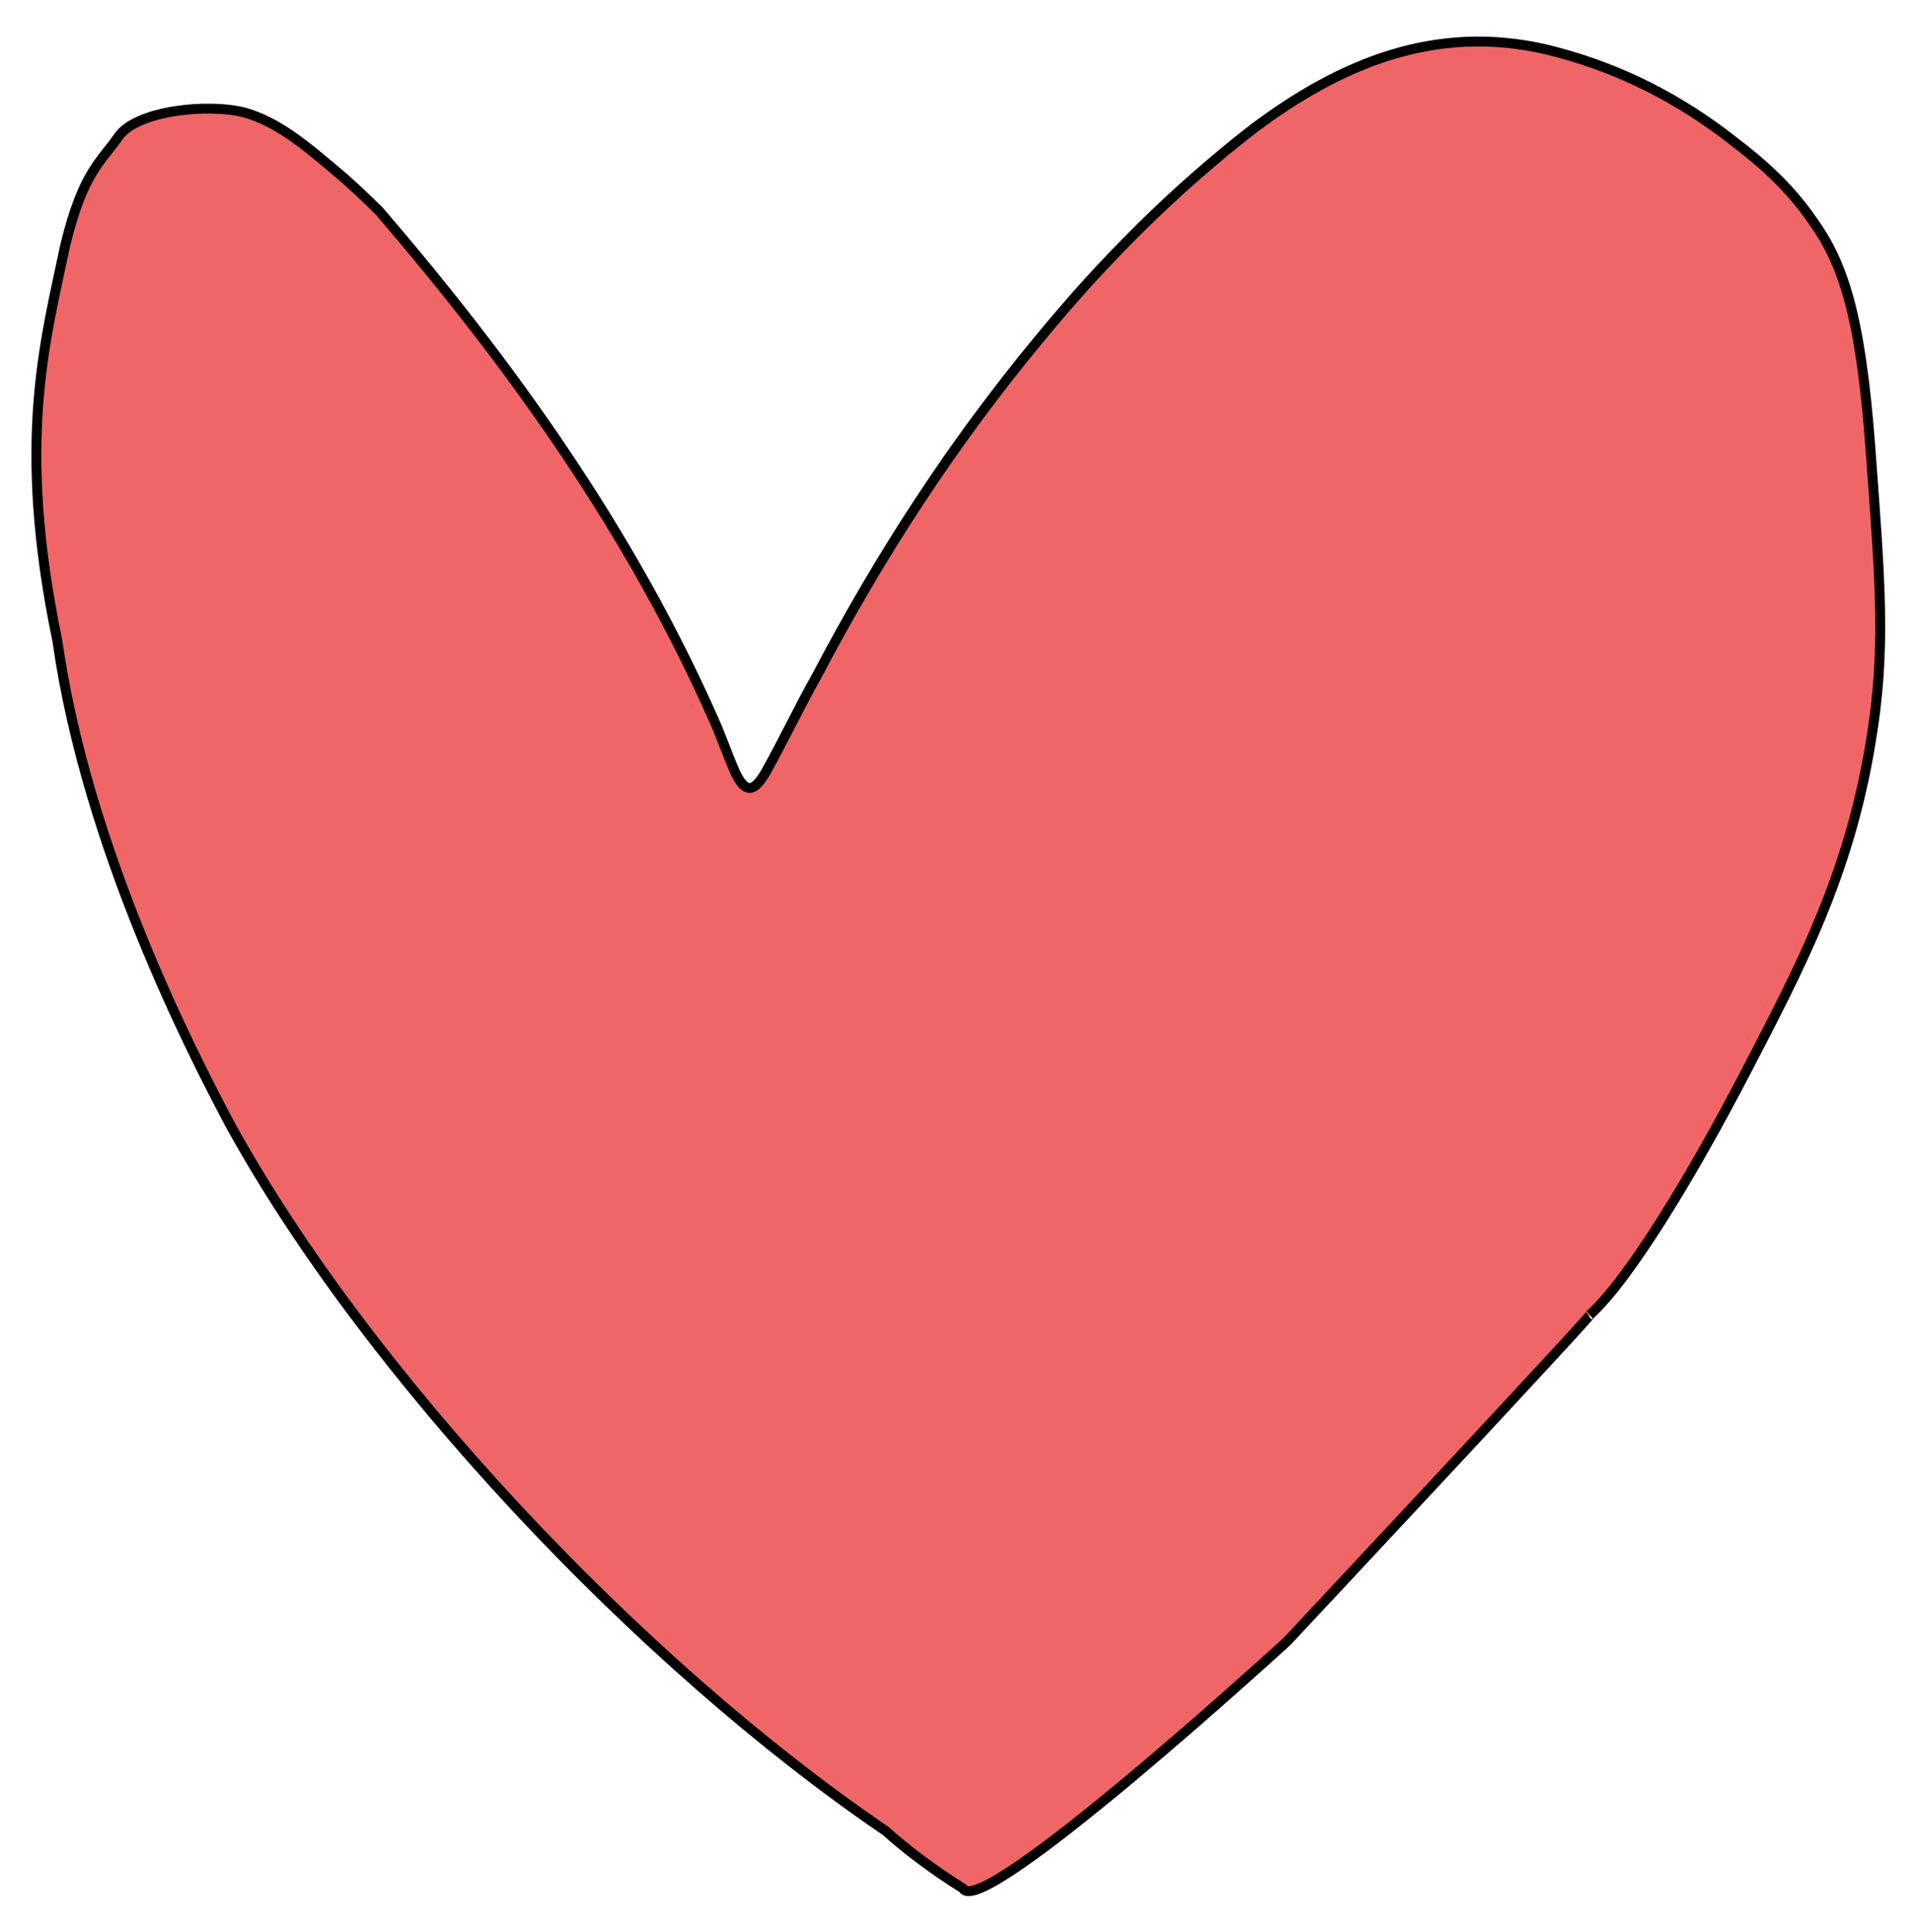 <?xml version="1.0" encoding="utf-8"?>
<!-- Generator: Adobe Illustrator 27.4.0, SVG Export Plug-In . SVG Version: 6.00 Build 0)  -->
<svg version="1.1" id="Layer_1" xmlns="http://www.w3.org/2000/svg" xmlns:xlink="http://www.w3.org/1999/xlink" x="0px" y="0px"
	 viewBox="0 0 96.7 97.7" style="enable-background:new 0 0 96.7 97.7;" xml:space="preserve">
<style type="text/css">
	.st0{fill:#F06667;stroke:#000000;stroke-width:0.5;stroke-miterlimit:10;}
</style>
<path class="st0" d="M44.8,92.6c-12.5-8.5-26.3-23.2-33.2-35.8C9.8,53.4,4.4,43,2.9,32.4c-2.1-10.1-0.6-15.2,0.4-20
	C4.2,8.7,5.1,8.2,6,6.9s4.5-1.7,6.4-1.2c1.7,0.5,3,1.6,5,3.3c0.9,0.8,1.6,1.5,1.8,1.7c6.7,7.8,12.7,16.2,16.9,25.7
	c0.4,0.9,0.7,1.8,1.1,2.7c0.5,1,0.9,1,1.5,0c0.9-1.6,1.7-3.3,2.6-4.9c3.2-6.1,6.9-11.8,11.3-17.1c3.2-3.9,6.8-7.5,10.8-10.6
	c4.4-3.3,9.2-5.3,14.8-4c3.3,0.8,6.2,2.2,8.9,4.2c1.3,1,3.1,2.3,4.6,4.5c1.5,2.1,2.4,4.7,2.9,11.5c0.5,6.8,0.8,10.2,0,14.9
	C93.5,44.3,91,49,88.3,54.2c-2.7,5.2-5.9,10.5-7.9,12.3C81.1,65.9,65.1,83,65.1,83S49.6,97.2,48.7,95.5
	C47.1,94.5,45.8,93.5,44.8,92.6L44.8,92.6z"/>
</svg>
